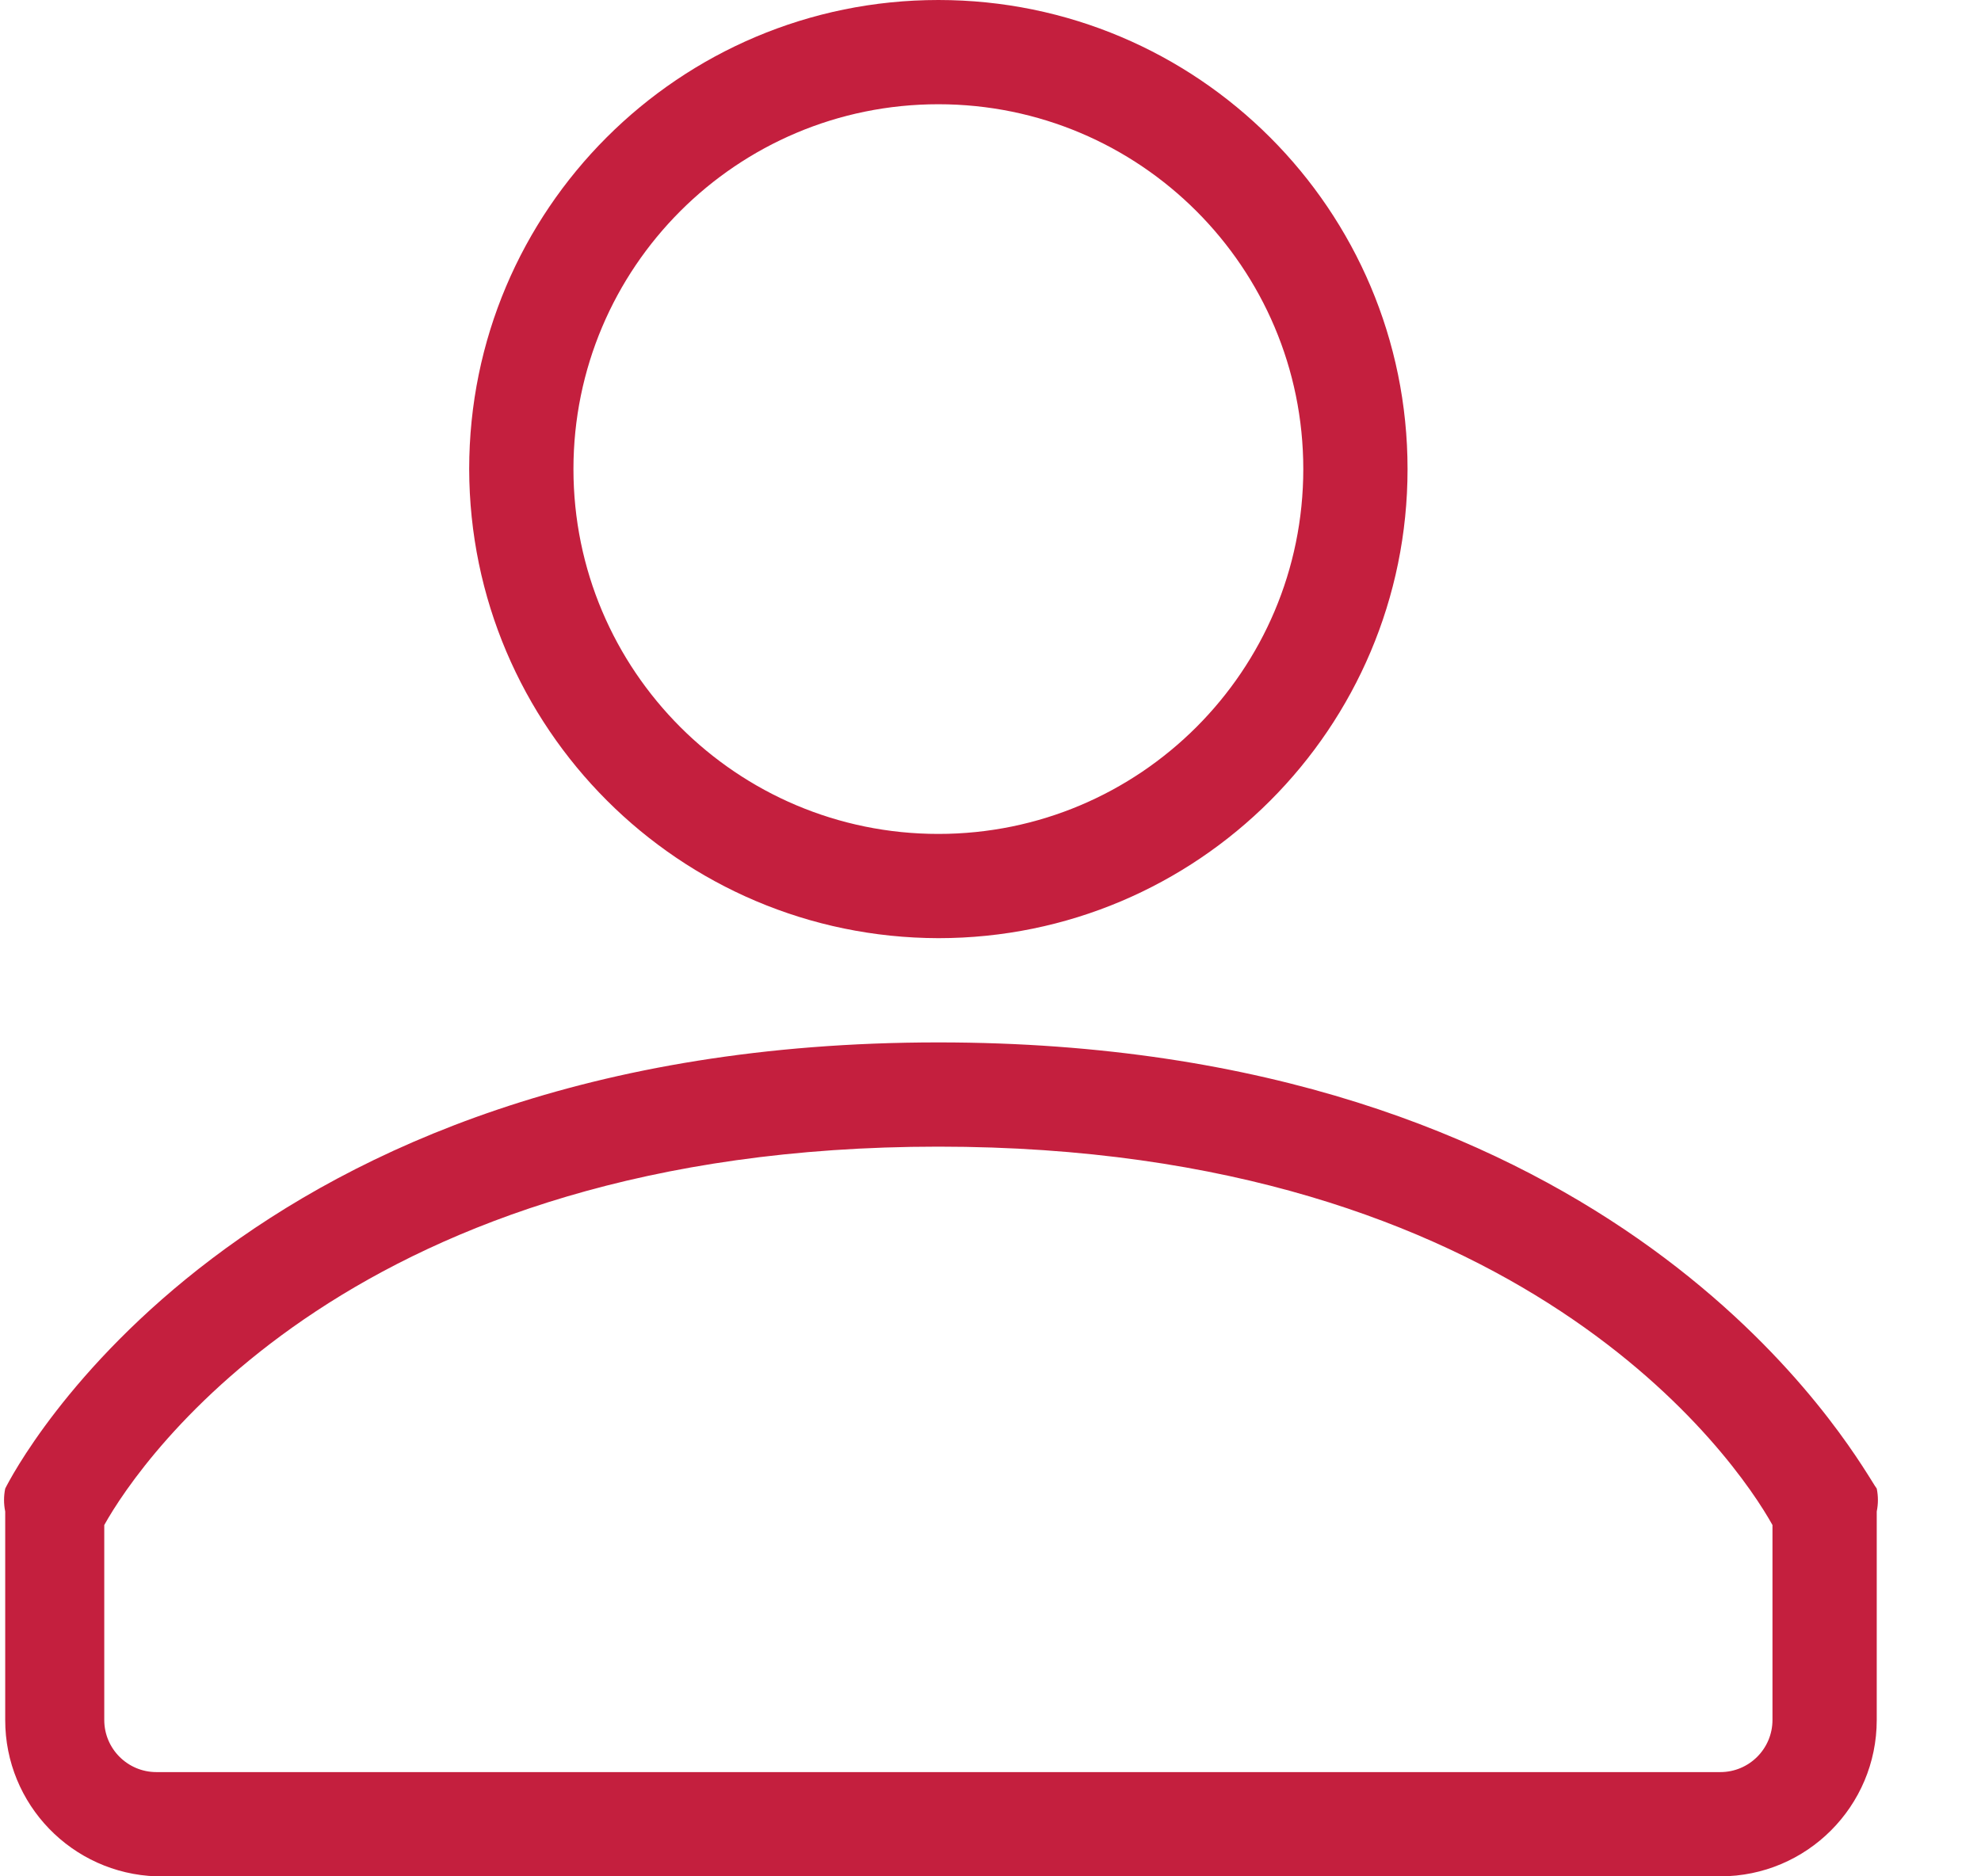 <svg width="19" height="18" viewBox="0 0 19 18" fill="none" xmlns="http://www.w3.org/2000/svg">
<path fill-rule="evenodd" clip-rule="evenodd" d="M9 9C11.485 9 13.5 6.985 13.5 4.5C13.5 2.015 11.485 0 9 0C6.515 0 4.5 2.015 4.5 4.5C4.505 6.983 6.517 8.995 9 9ZM9 1C10.933 1 12.5 2.567 12.5 4.5C12.5 6.433 10.933 8 9 8C7.067 8 5.5 6.433 5.5 4.5C5.5 2.567 7.067 1 9 1Z" fill="#C41F3E"/>
<path fill-rule="evenodd" clip-rule="evenodd" d="M18 14.28C17.991 14.269 17.976 14.244 17.953 14.207C17.587 13.621 15.325 10 9 10C2.27 10 0.14 14.1 0.05 14.28C0.035 14.353 0.035 14.427 0.05 14.5V16.5C0.049 17.309 0.691 17.973 1.5 18H16.5C17.328 18 18 17.328 18 16.5V14.5C18.015 14.427 18.015 14.353 18 14.28ZM17 16.5C17 16.776 16.776 17 16.5 17H1.5C1.224 17 1 16.776 1 16.5V14.63C1.35 14 3.4 11 9 11C14.6 11 16.65 14 17 14.63V16.5Z" fill="#C41F3E"/>
</svg>
